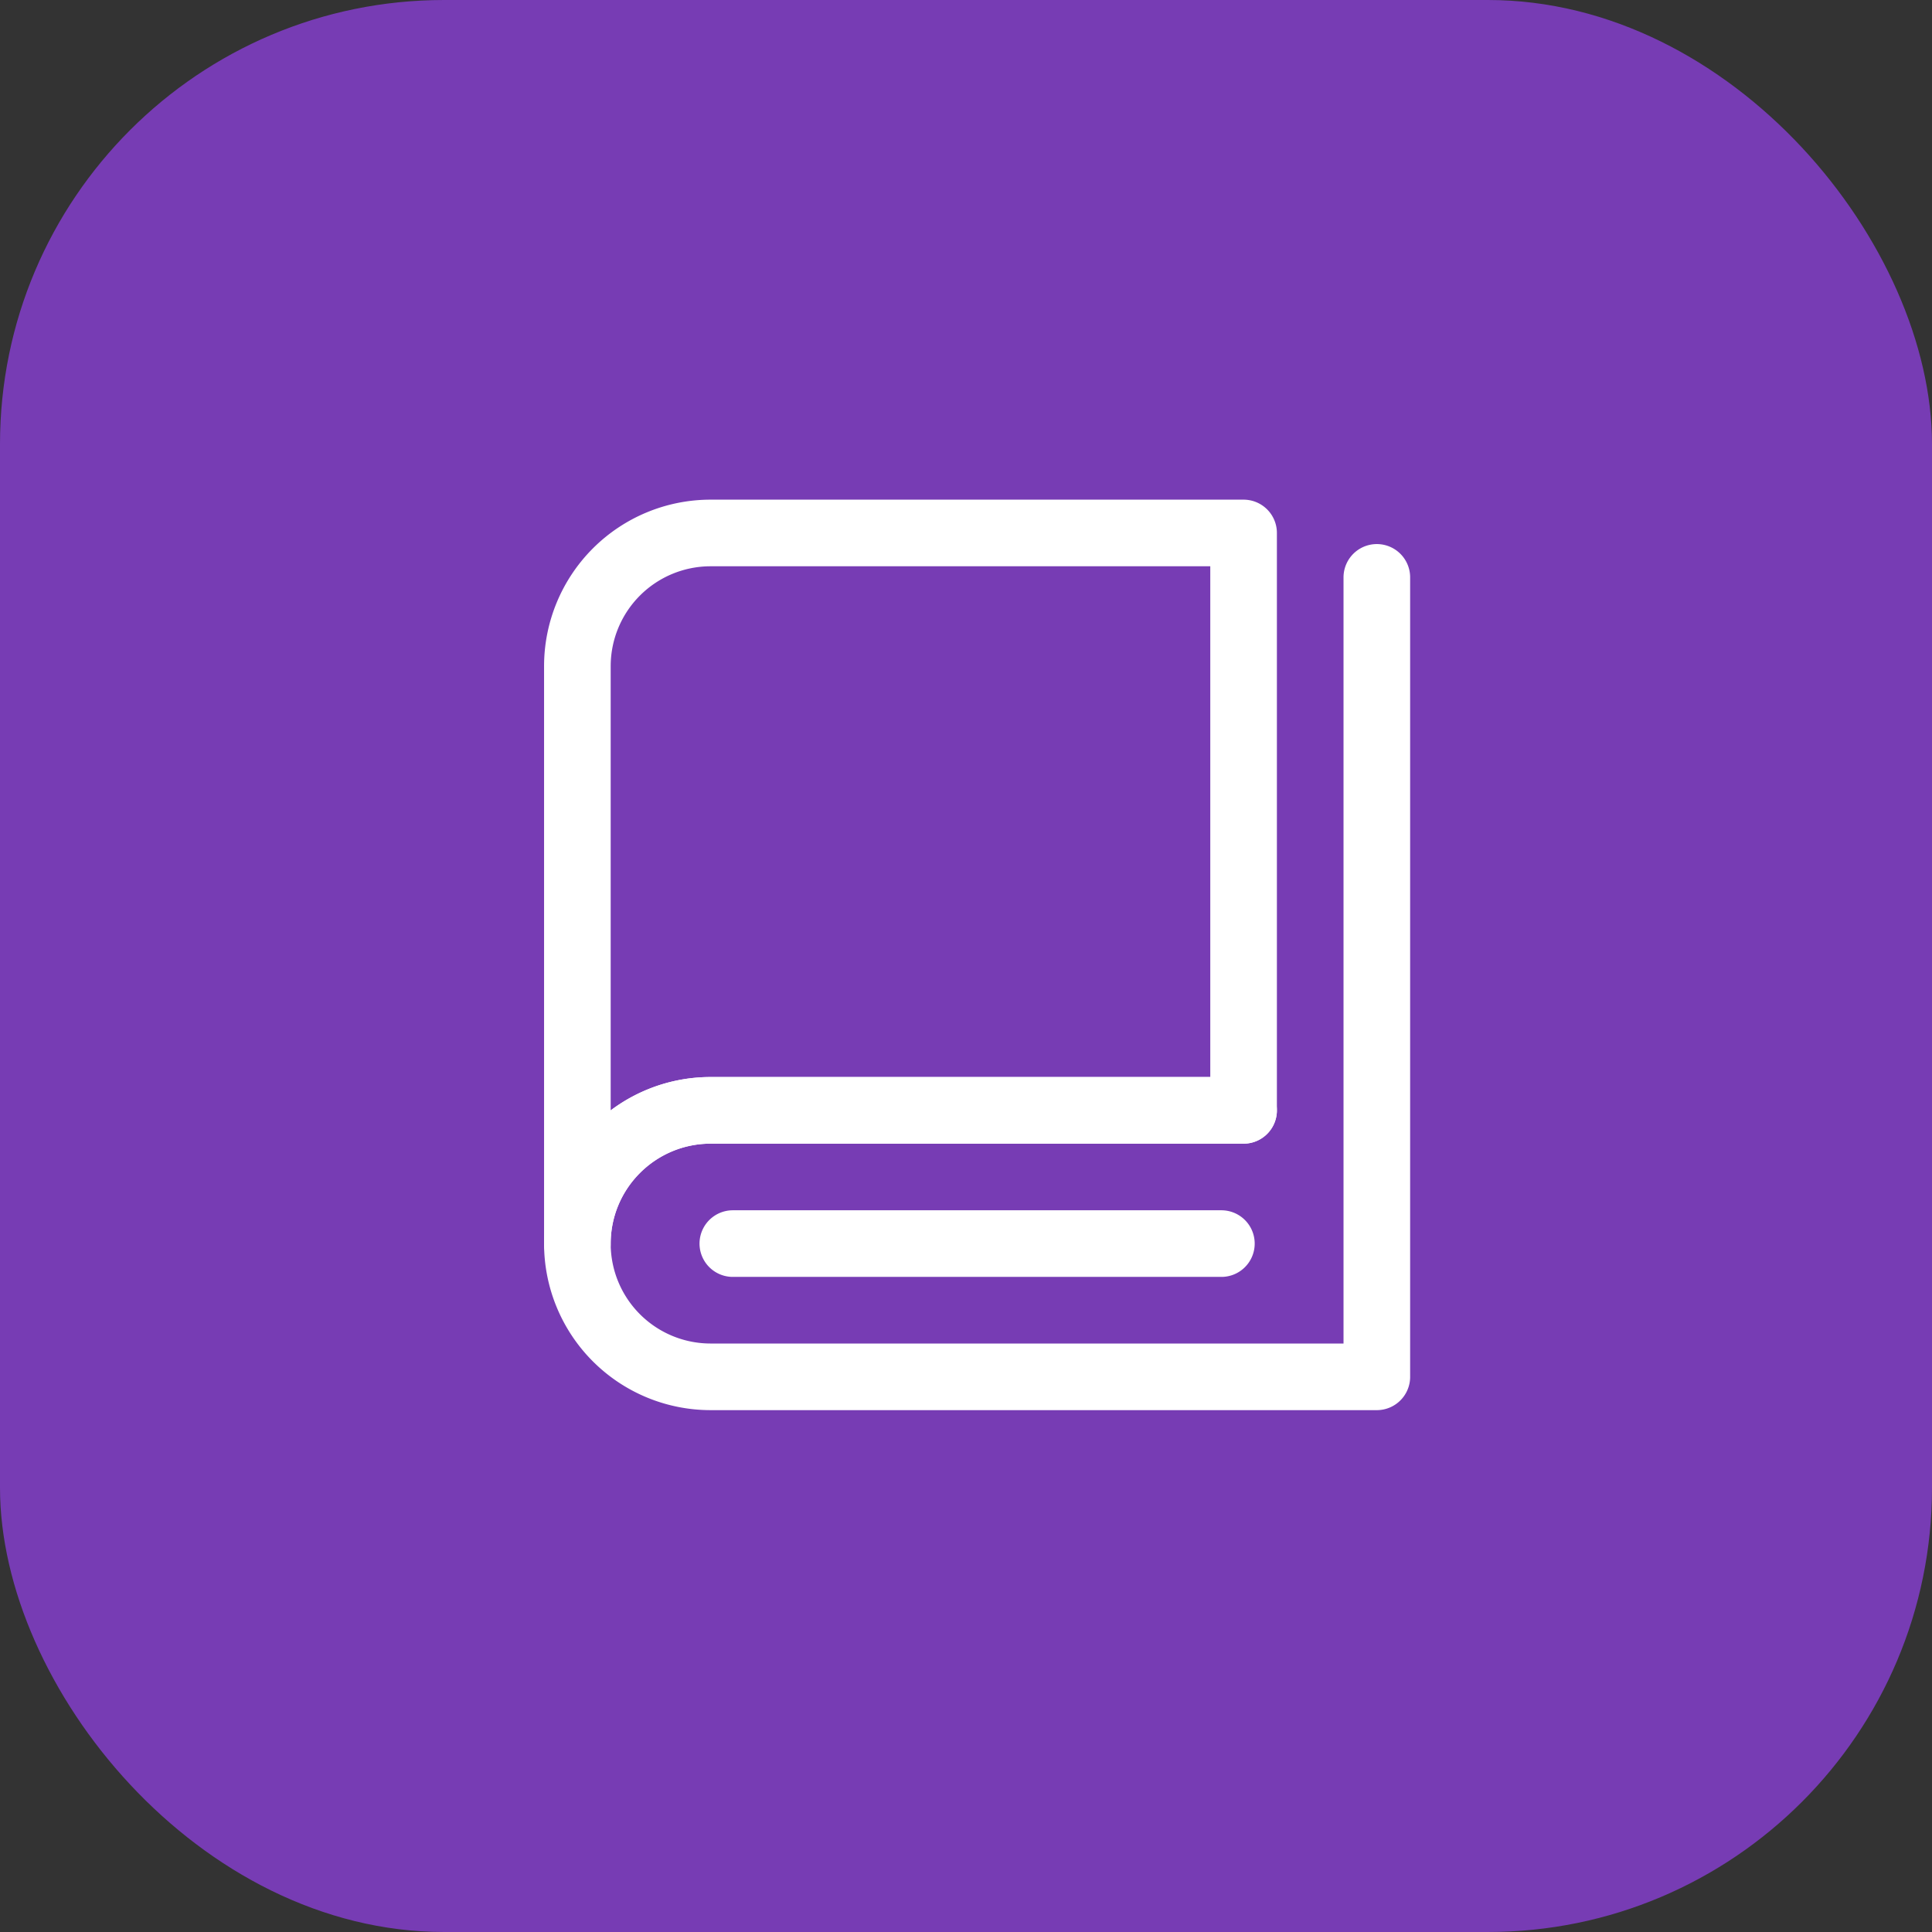 <svg width="87" height="87" fill="none" xmlns="http://www.w3.org/2000/svg"><rect width="100%" height="100%" fill="#333333" stroke="none"/><rect width="87" height="87" rx="20" fill="#773CB4"/><path d="M26 56V30a6 6 0 016-6h24v26H32c-3.3 0-6 2.684-6 6z" stroke="#fff" stroke-width="3" stroke-linejoin="round"/><path d="M56 50H32a6 6 0 000 12h30V26M33 56h22" stroke="#fff" stroke-width="3" stroke-linecap="round" stroke-linejoin="round"/></svg>